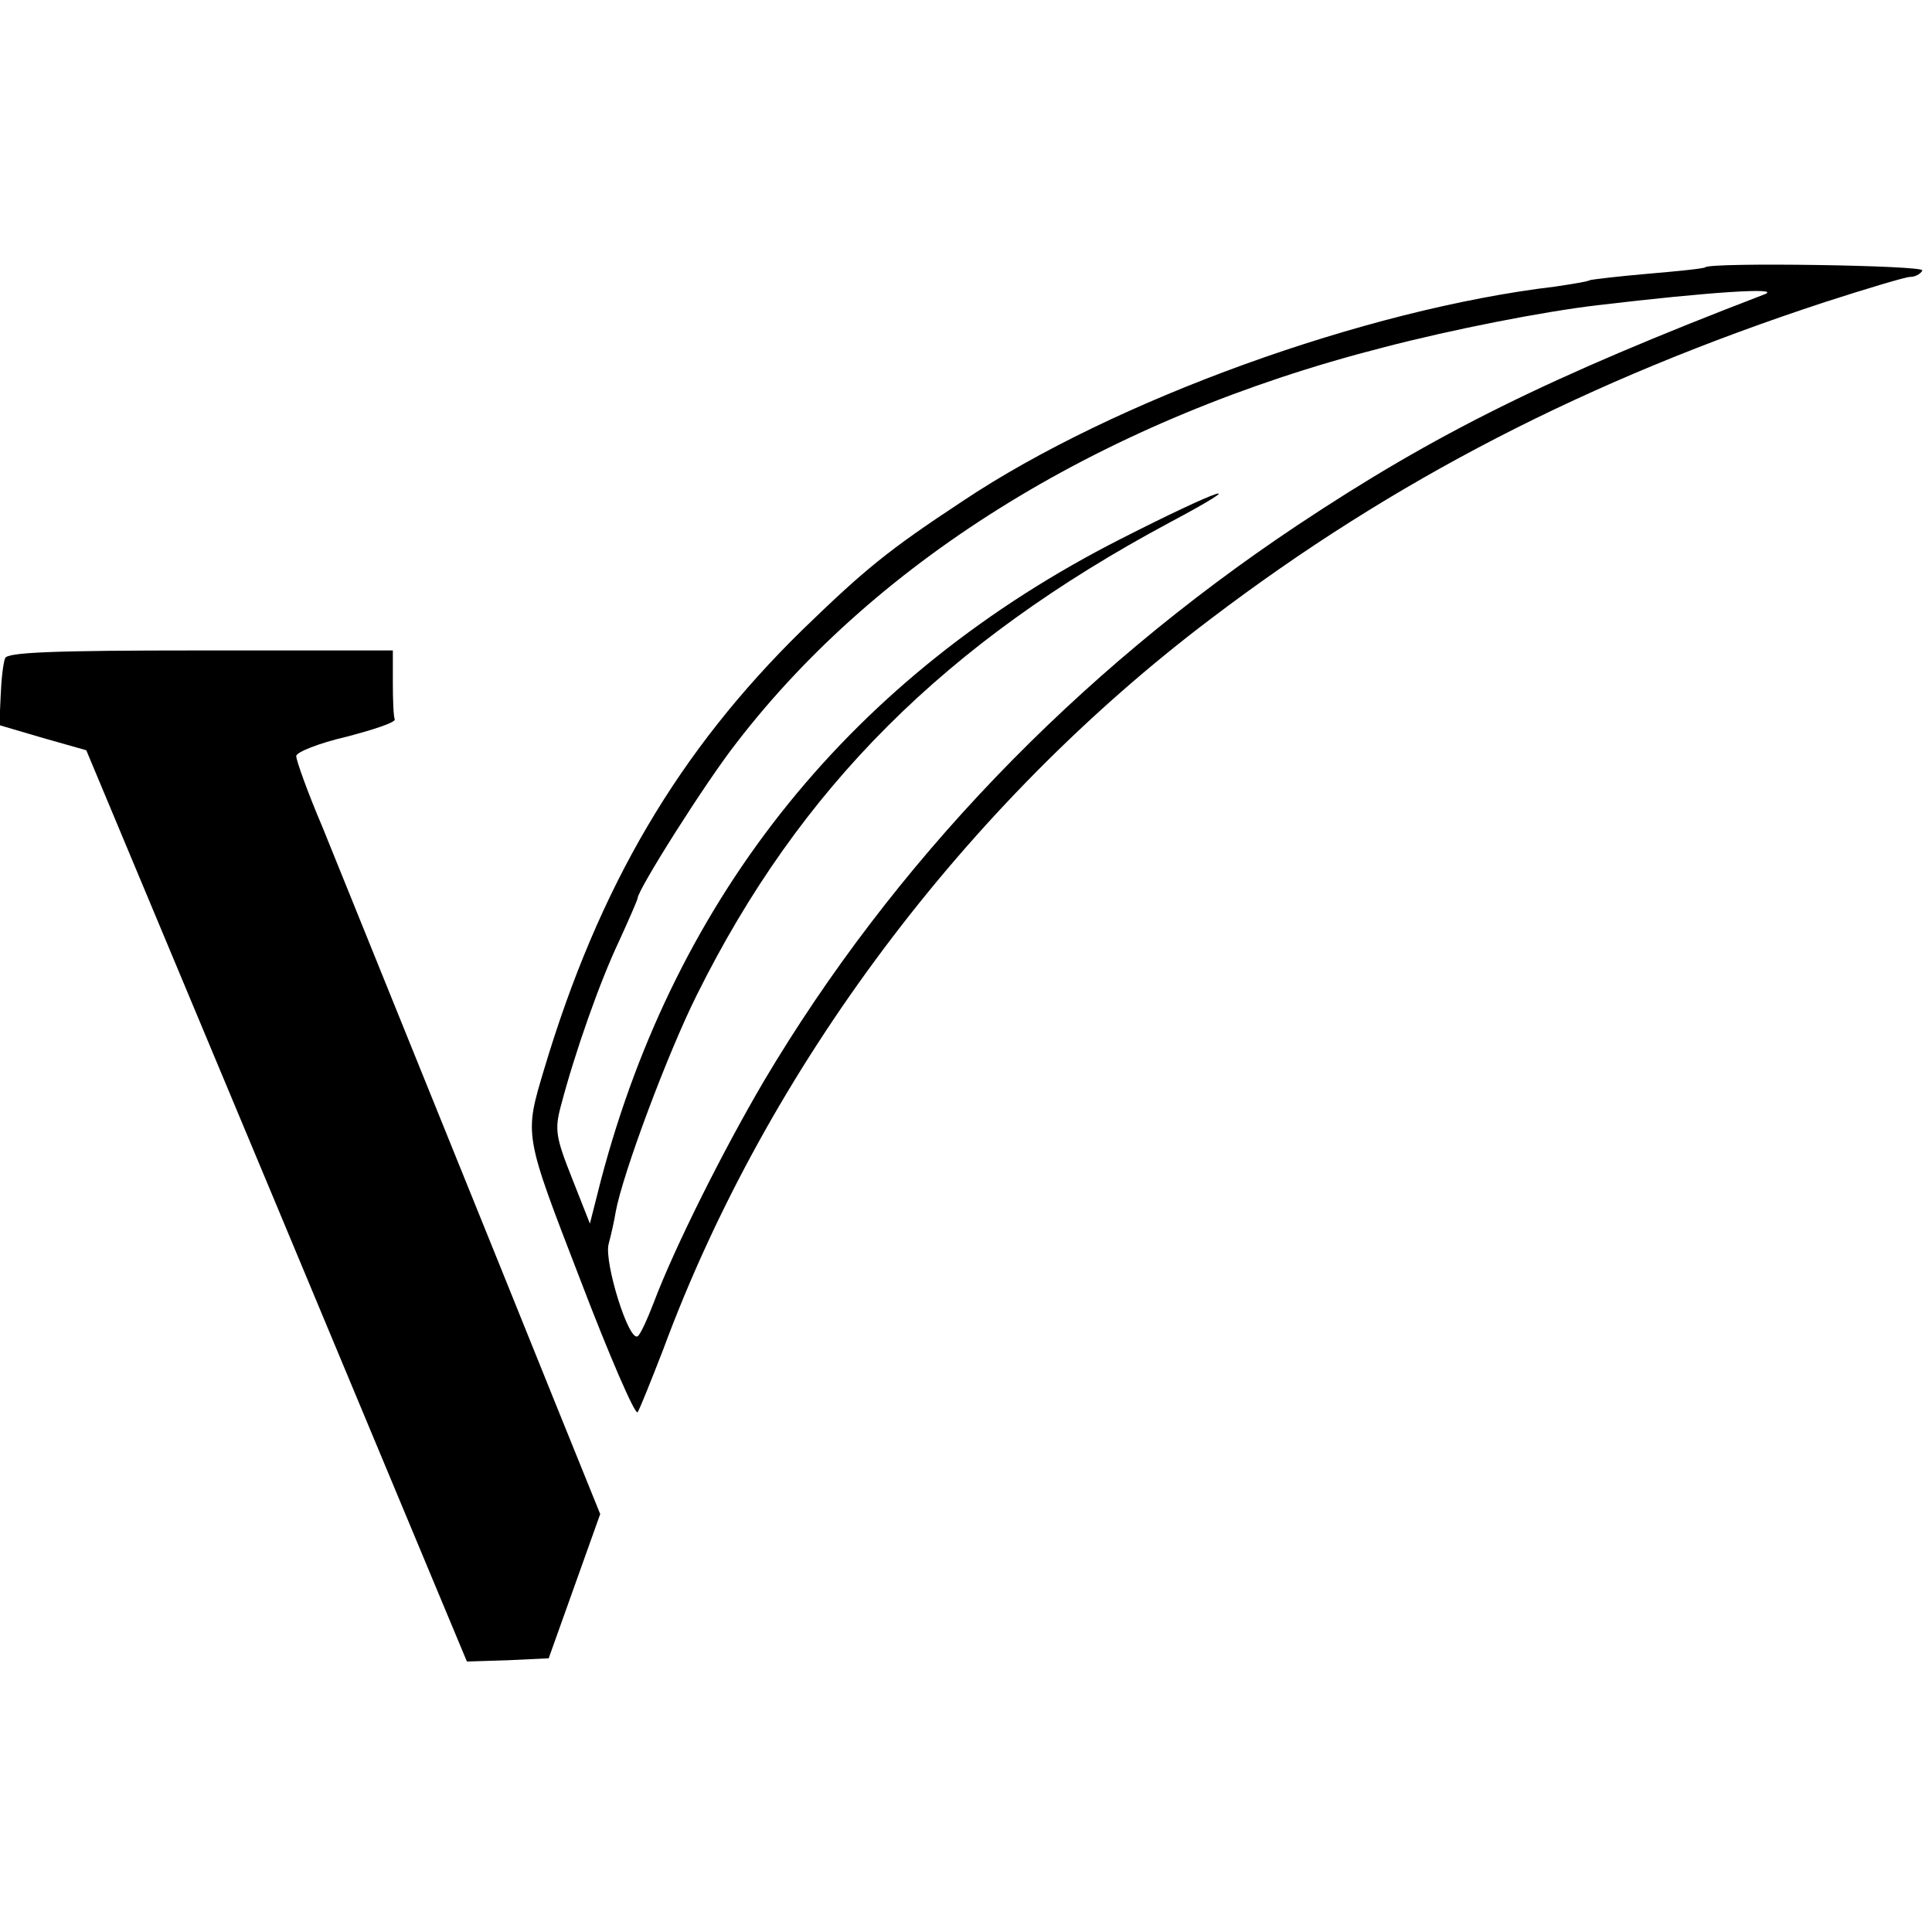<?xml version="1.0" standalone="no"?>
<!DOCTYPE svg PUBLIC "-//W3C//DTD SVG 20010904//EN"
 "http://www.w3.org/TR/2001/REC-SVG-20010904/DTD/svg10.dtd">
<svg version="1.0" xmlns="http://www.w3.org/2000/svg"
 width="300pt" height="300pt" viewBox="0 0 300 300"
 preserveAspectRatio="xMidYMid meet">
<g transform="translate(0,300) scale(0.1,-0.1)"
fill="#000000" stroke="none">
<path d="M2648 2585 c-2 -2 -41 -6 -88 -10 -47 -4 -88 -9 -91 -10 -3 -2 -27
-6 -54 -10 -295 -35 -685 -176 -920 -333 -117 -77 -153 -107 -249 -200 -192
-188 -316 -398 -401 -682 -31 -104 -32 -99 56 -327 45 -118 85 -210 89 -206 3
4 21 49 40 98 161 435 469 846 850 1134 283 215 585 371 954 492 65 21 125 39
132 39 7 0 16 4 19 10 5 8 -328 13 -337 5z m92 -42 c-336 -129 -511 -216 -726
-359 -345 -230 -628 -526 -828 -863 -64 -109 -139 -259 -171 -344 -10 -26 -21
-50 -25 -52 -14 -8 -52 115 -45 143 4 15 9 37 11 50 11 60 81 247 126 337 160
322 386 547 733 733 137 73 80 54 -75 -25 -415 -211 -690 -551 -807 -996 l-17
-67 -28 71 c-25 63 -27 75 -17 112 22 84 61 194 90 255 16 35 29 65 29 67 0
13 106 181 154 242 221 287 573 503 1002 613 111 29 250 56 334 66 177 21 288
28 260 17z"/>
<path d="M8 1978 c-3 -7 -6 -33 -7 -59 l-2 -45 68 -20 67 -19 296 -708 295
-707 64 2 63 3 40 112 40 112 -70 173 c-84 209 -305 754 -361 893 -23 54 -41
104 -41 111 0 6 35 20 78 30 42 11 76 22 75 27 -2 4 -3 30 -3 57 l0 50 -299 0
c-230 0 -300 -3 -303 -12z"/>
</g>
</svg>

